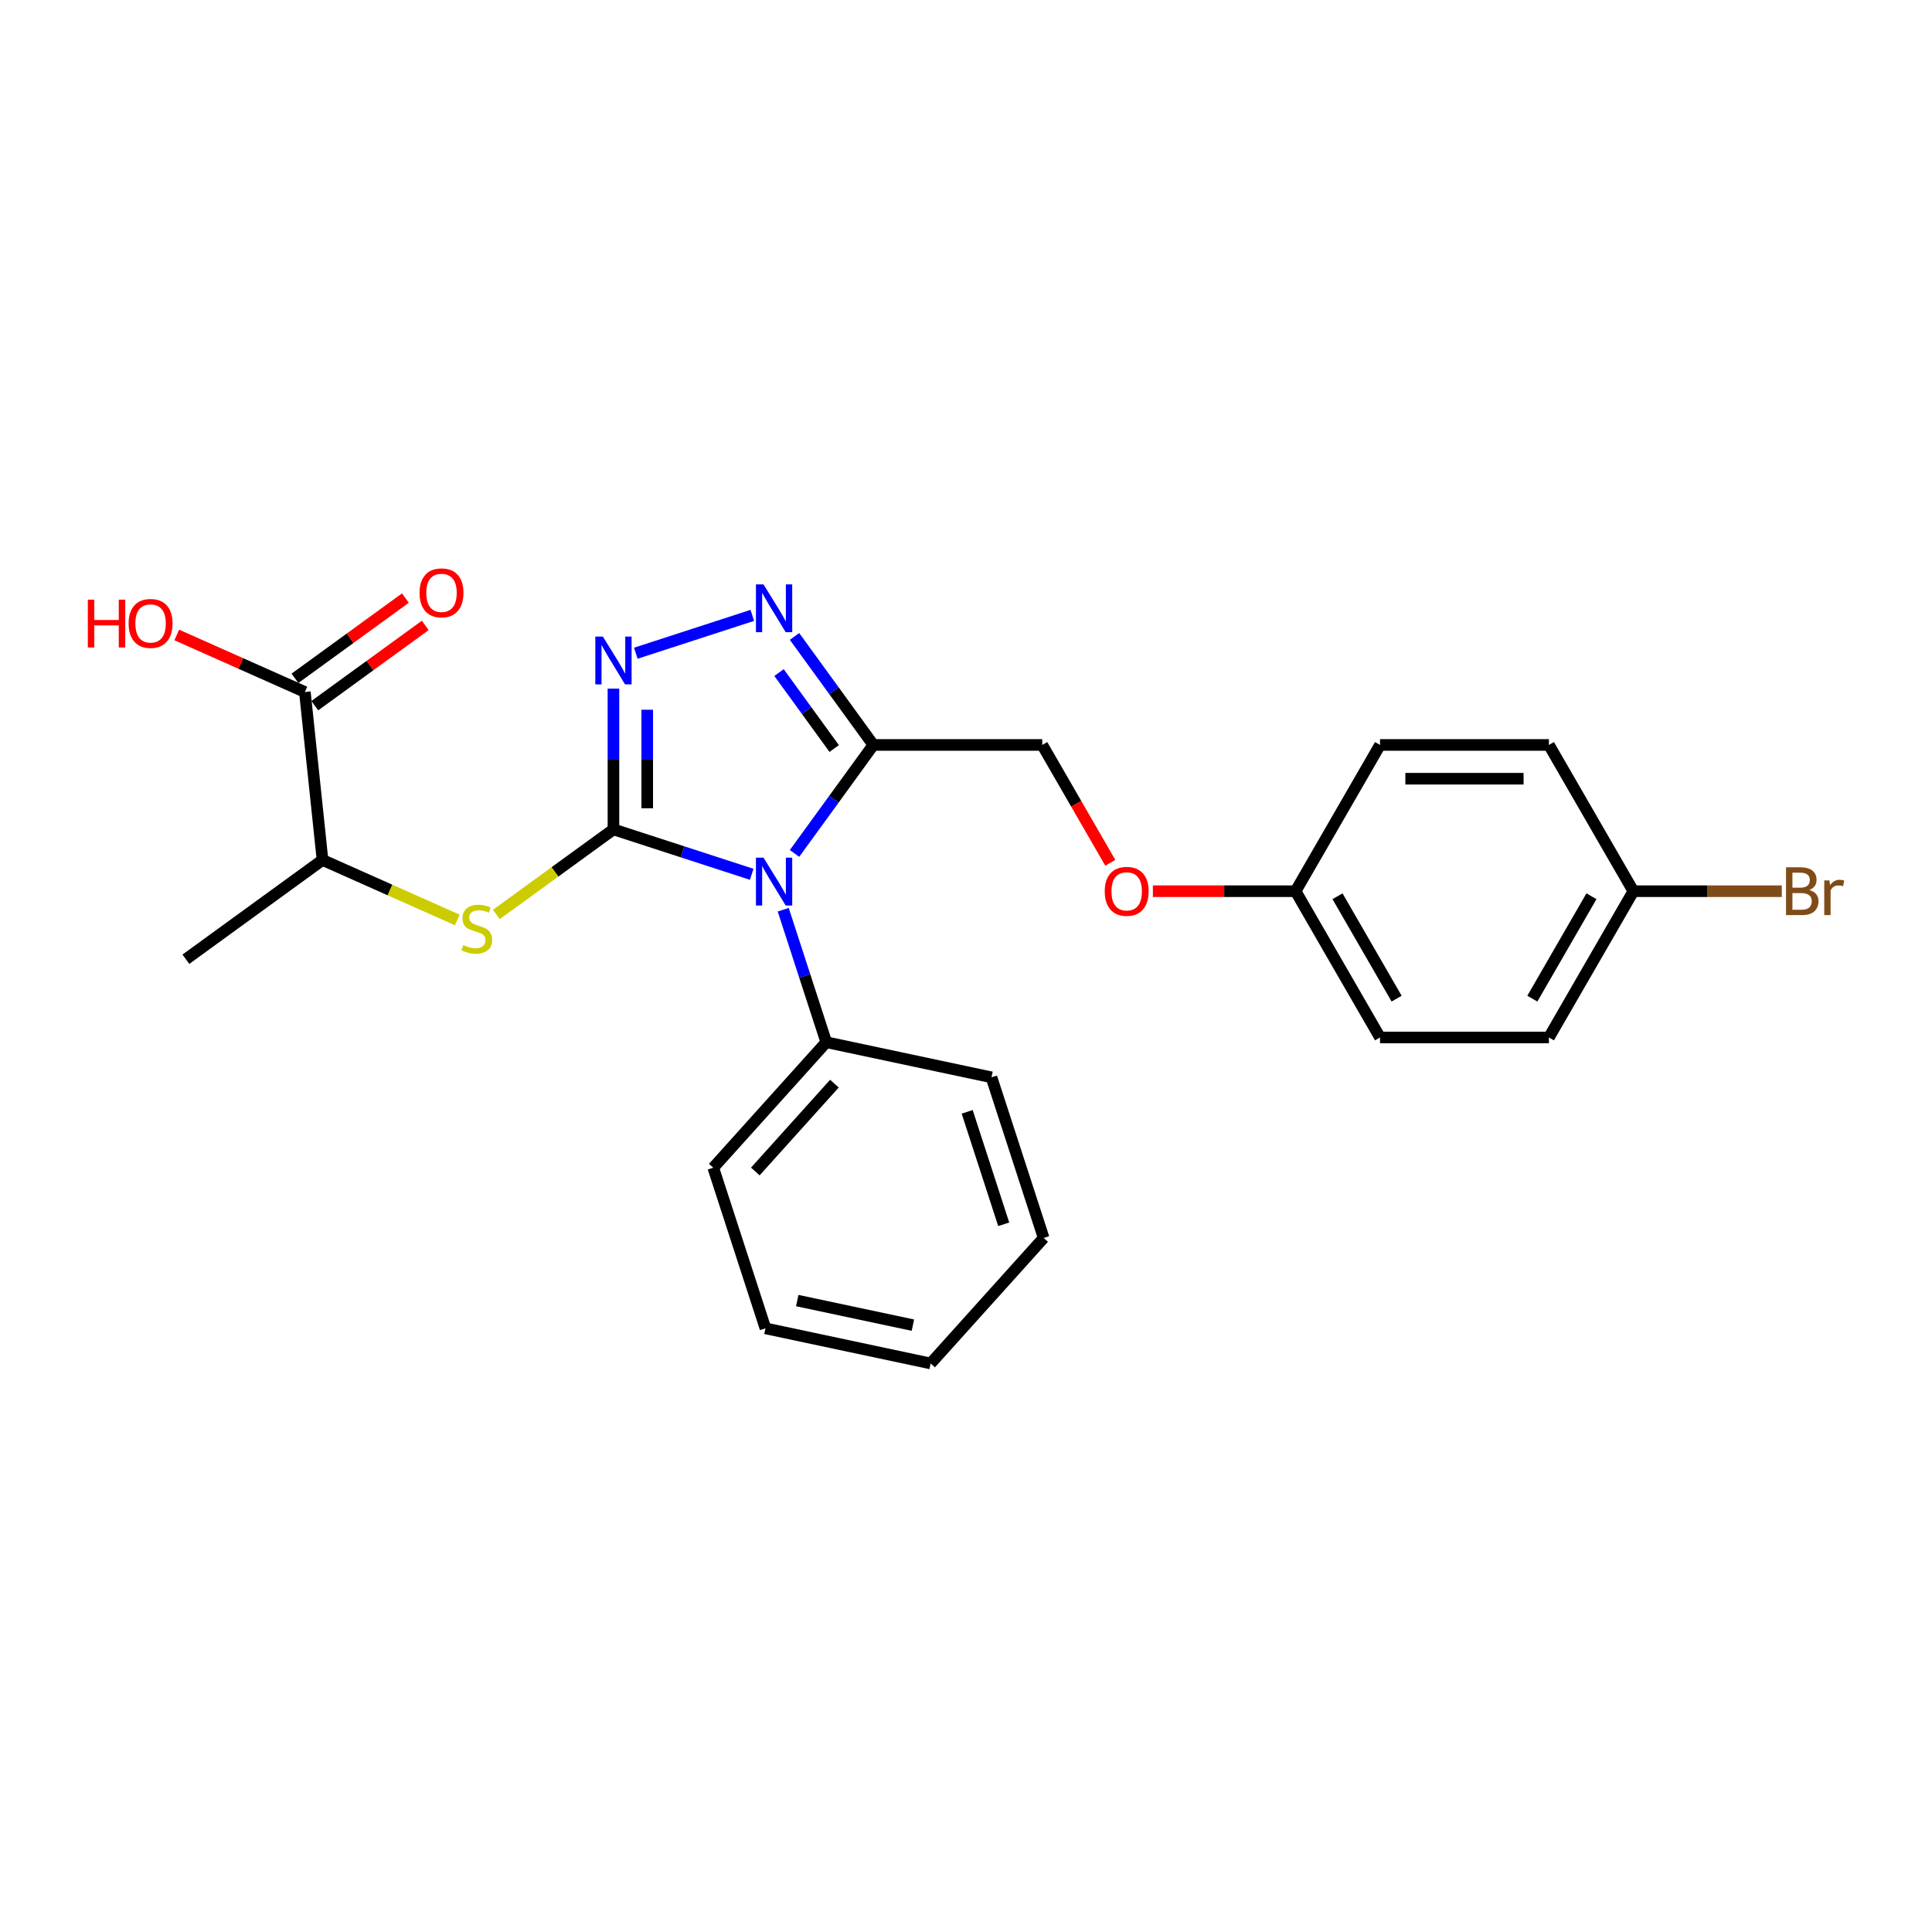 <?xml version='1.0' encoding='iso-8859-1'?>
<svg version='1.1' baseProfile='full'
              xmlns='http://www.w3.org/2000/svg'
                      xmlns:rdkit='http://www.rdkit.org/xml'
                      xmlns:xlink='http://www.w3.org/1999/xlink'
                  xml:space='preserve'
width='1000px' height='1000px' viewBox='0 0 1000 1000'>
<!-- END OF HEADER -->
<rect style='opacity:1.0;fill:#FFFFFF;stroke:none' width='1000' height='1000' x='0' y='0'> </rect>
<path class='bond-0' d='M 317.522,429.29 L 353.305,440.917' style='fill:none;fill-rule:evenodd;stroke:#000000;stroke-width:6px;stroke-linecap:butt;stroke-linejoin:miter;stroke-opacity:1' />
<path class='bond-0' d='M 353.305,440.917 L 389.088,452.543' style='fill:none;fill-rule:evenodd;stroke:#0000FF;stroke-width:6px;stroke-linecap:butt;stroke-linejoin:miter;stroke-opacity:1' />
<path class='bond-1' d='M 317.522,429.29 L 317.522,392.863' style='fill:none;fill-rule:evenodd;stroke:#000000;stroke-width:6px;stroke-linecap:butt;stroke-linejoin:miter;stroke-opacity:1' />
<path class='bond-1' d='M 317.522,392.863 L 317.522,356.435' style='fill:none;fill-rule:evenodd;stroke:#0000FF;stroke-width:6px;stroke-linecap:butt;stroke-linejoin:miter;stroke-opacity:1' />
<path class='bond-1' d='M 335.006,418.362 L 335.006,392.863' style='fill:none;fill-rule:evenodd;stroke:#000000;stroke-width:6px;stroke-linecap:butt;stroke-linejoin:miter;stroke-opacity:1' />
<path class='bond-1' d='M 335.006,392.863 L 335.006,367.364' style='fill:none;fill-rule:evenodd;stroke:#0000FF;stroke-width:6px;stroke-linecap:butt;stroke-linejoin:miter;stroke-opacity:1' />
<path class='bond-4' d='M 317.522,429.29 L 287.222,451.304' style='fill:none;fill-rule:evenodd;stroke:#000000;stroke-width:6px;stroke-linecap:butt;stroke-linejoin:miter;stroke-opacity:1' />
<path class='bond-4' d='M 287.222,451.304 L 256.922,473.319' style='fill:none;fill-rule:evenodd;stroke:#CCCC00;stroke-width:6px;stroke-linecap:butt;stroke-linejoin:miter;stroke-opacity:1' />
<path class='bond-2' d='M 411.243,441.74 L 431.645,413.66' style='fill:none;fill-rule:evenodd;stroke:#0000FF;stroke-width:6px;stroke-linecap:butt;stroke-linejoin:miter;stroke-opacity:1' />
<path class='bond-2' d='M 431.645,413.66 L 452.046,385.581' style='fill:none;fill-rule:evenodd;stroke:#000000;stroke-width:6px;stroke-linecap:butt;stroke-linejoin:miter;stroke-opacity:1' />
<path class='bond-6' d='M 405.394,470.868 L 416.535,505.156' style='fill:none;fill-rule:evenodd;stroke:#0000FF;stroke-width:6px;stroke-linecap:butt;stroke-linejoin:miter;stroke-opacity:1' />
<path class='bond-6' d='M 416.535,505.156 L 427.676,539.444' style='fill:none;fill-rule:evenodd;stroke:#000000;stroke-width:6px;stroke-linecap:butt;stroke-linejoin:miter;stroke-opacity:1' />
<path class='bond-3' d='M 329.096,338.111 L 389.392,318.52' style='fill:none;fill-rule:evenodd;stroke:#0000FF;stroke-width:6px;stroke-linecap:butt;stroke-linejoin:miter;stroke-opacity:1' />
<path class='bond-8' d='M 452.046,385.581 L 539.464,385.581' style='fill:none;fill-rule:evenodd;stroke:#000000;stroke-width:6px;stroke-linecap:butt;stroke-linejoin:miter;stroke-opacity:1' />
<path class='bond-25' d='M 452.046,385.581 L 431.645,357.501' style='fill:none;fill-rule:evenodd;stroke:#000000;stroke-width:6px;stroke-linecap:butt;stroke-linejoin:miter;stroke-opacity:1' />
<path class='bond-25' d='M 431.645,357.501 L 411.243,329.422' style='fill:none;fill-rule:evenodd;stroke:#0000FF;stroke-width:6px;stroke-linecap:butt;stroke-linejoin:miter;stroke-opacity:1' />
<path class='bond-25' d='M 431.781,387.434 L 417.5,367.778' style='fill:none;fill-rule:evenodd;stroke:#000000;stroke-width:6px;stroke-linecap:butt;stroke-linejoin:miter;stroke-opacity:1' />
<path class='bond-25' d='M 417.5,367.778 L 403.219,348.122' style='fill:none;fill-rule:evenodd;stroke:#0000FF;stroke-width:6px;stroke-linecap:butt;stroke-linejoin:miter;stroke-opacity:1' />
<path class='bond-7' d='M 236.676,476.167 L 201.807,460.642' style='fill:none;fill-rule:evenodd;stroke:#CCCC00;stroke-width:6px;stroke-linecap:butt;stroke-linejoin:miter;stroke-opacity:1' />
<path class='bond-7' d='M 201.807,460.642 L 166.938,445.117' style='fill:none;fill-rule:evenodd;stroke:#000000;stroke-width:6px;stroke-linecap:butt;stroke-linejoin:miter;stroke-opacity:1' />
<path class='bond-5' d='M 157.8,358.177 L 166.938,445.117' style='fill:none;fill-rule:evenodd;stroke:#000000;stroke-width:6px;stroke-linecap:butt;stroke-linejoin:miter;stroke-opacity:1' />
<path class='bond-9' d='M 162.939,365.25 L 191.525,344.48' style='fill:none;fill-rule:evenodd;stroke:#000000;stroke-width:6px;stroke-linecap:butt;stroke-linejoin:miter;stroke-opacity:1' />
<path class='bond-9' d='M 191.525,344.48 L 220.112,323.711' style='fill:none;fill-rule:evenodd;stroke:#FF0000;stroke-width:6px;stroke-linecap:butt;stroke-linejoin:miter;stroke-opacity:1' />
<path class='bond-9' d='M 152.662,351.105 L 181.249,330.336' style='fill:none;fill-rule:evenodd;stroke:#000000;stroke-width:6px;stroke-linecap:butt;stroke-linejoin:miter;stroke-opacity:1' />
<path class='bond-9' d='M 181.249,330.336 L 209.835,309.566' style='fill:none;fill-rule:evenodd;stroke:#FF0000;stroke-width:6px;stroke-linecap:butt;stroke-linejoin:miter;stroke-opacity:1' />
<path class='bond-12' d='M 157.8,358.177 L 124.645,343.416' style='fill:none;fill-rule:evenodd;stroke:#000000;stroke-width:6px;stroke-linecap:butt;stroke-linejoin:miter;stroke-opacity:1' />
<path class='bond-12' d='M 124.645,343.416 L 91.489,328.654' style='fill:none;fill-rule:evenodd;stroke:#FF0000;stroke-width:6px;stroke-linecap:butt;stroke-linejoin:miter;stroke-opacity:1' />
<path class='bond-20' d='M 427.676,539.444 L 369.181,604.409' style='fill:none;fill-rule:evenodd;stroke:#000000;stroke-width:6px;stroke-linecap:butt;stroke-linejoin:miter;stroke-opacity:1' />
<path class='bond-20' d='M 431.895,560.888 L 390.949,606.363' style='fill:none;fill-rule:evenodd;stroke:#000000;stroke-width:6px;stroke-linecap:butt;stroke-linejoin:miter;stroke-opacity:1' />
<path class='bond-21' d='M 427.676,539.444 L 513.184,557.619' style='fill:none;fill-rule:evenodd;stroke:#000000;stroke-width:6px;stroke-linecap:butt;stroke-linejoin:miter;stroke-opacity:1' />
<path class='bond-19' d='M 166.938,445.117 L 96.215,496.501' style='fill:none;fill-rule:evenodd;stroke:#000000;stroke-width:6px;stroke-linecap:butt;stroke-linejoin:miter;stroke-opacity:1' />
<path class='bond-10' d='M 539.464,385.581 L 557.074,416.082' style='fill:none;fill-rule:evenodd;stroke:#000000;stroke-width:6px;stroke-linecap:butt;stroke-linejoin:miter;stroke-opacity:1' />
<path class='bond-10' d='M 557.074,416.082 L 574.684,446.584' style='fill:none;fill-rule:evenodd;stroke:#FF0000;stroke-width:6px;stroke-linecap:butt;stroke-linejoin:miter;stroke-opacity:1' />
<path class='bond-11' d='M 596.723,461.288 L 633.658,461.288' style='fill:none;fill-rule:evenodd;stroke:#FF0000;stroke-width:6px;stroke-linecap:butt;stroke-linejoin:miter;stroke-opacity:1' />
<path class='bond-11' d='M 633.658,461.288 L 670.592,461.288' style='fill:none;fill-rule:evenodd;stroke:#000000;stroke-width:6px;stroke-linecap:butt;stroke-linejoin:miter;stroke-opacity:1' />
<path class='bond-15' d='M 670.592,461.288 L 714.302,385.581' style='fill:none;fill-rule:evenodd;stroke:#000000;stroke-width:6px;stroke-linecap:butt;stroke-linejoin:miter;stroke-opacity:1' />
<path class='bond-16' d='M 670.592,461.288 L 714.302,536.994' style='fill:none;fill-rule:evenodd;stroke:#000000;stroke-width:6px;stroke-linecap:butt;stroke-linejoin:miter;stroke-opacity:1' />
<path class='bond-16' d='M 692.29,463.902 L 722.886,516.897' style='fill:none;fill-rule:evenodd;stroke:#000000;stroke-width:6px;stroke-linecap:butt;stroke-linejoin:miter;stroke-opacity:1' />
<path class='bond-13' d='M 845.429,461.288 L 801.72,536.994' style='fill:none;fill-rule:evenodd;stroke:#000000;stroke-width:6px;stroke-linecap:butt;stroke-linejoin:miter;stroke-opacity:1' />
<path class='bond-13' d='M 823.732,463.902 L 793.135,516.897' style='fill:none;fill-rule:evenodd;stroke:#000000;stroke-width:6px;stroke-linecap:butt;stroke-linejoin:miter;stroke-opacity:1' />
<path class='bond-14' d='M 845.429,461.288 L 883.841,461.288' style='fill:none;fill-rule:evenodd;stroke:#000000;stroke-width:6px;stroke-linecap:butt;stroke-linejoin:miter;stroke-opacity:1' />
<path class='bond-14' d='M 883.841,461.288 L 922.253,461.288' style='fill:none;fill-rule:evenodd;stroke:#7F4C19;stroke-width:6px;stroke-linecap:butt;stroke-linejoin:miter;stroke-opacity:1' />
<path class='bond-27' d='M 845.429,461.288 L 801.72,385.581' style='fill:none;fill-rule:evenodd;stroke:#000000;stroke-width:6px;stroke-linecap:butt;stroke-linejoin:miter;stroke-opacity:1' />
<path class='bond-18' d='M 714.302,385.581 L 801.72,385.581' style='fill:none;fill-rule:evenodd;stroke:#000000;stroke-width:6px;stroke-linecap:butt;stroke-linejoin:miter;stroke-opacity:1' />
<path class='bond-18' d='M 727.414,403.065 L 788.607,403.065' style='fill:none;fill-rule:evenodd;stroke:#000000;stroke-width:6px;stroke-linecap:butt;stroke-linejoin:miter;stroke-opacity:1' />
<path class='bond-17' d='M 714.302,536.994 L 801.72,536.994' style='fill:none;fill-rule:evenodd;stroke:#000000;stroke-width:6px;stroke-linecap:butt;stroke-linejoin:miter;stroke-opacity:1' />
<path class='bond-23' d='M 369.181,604.409 L 396.195,687.549' style='fill:none;fill-rule:evenodd;stroke:#000000;stroke-width:6px;stroke-linecap:butt;stroke-linejoin:miter;stroke-opacity:1' />
<path class='bond-22' d='M 513.184,557.619 L 540.198,640.76' style='fill:none;fill-rule:evenodd;stroke:#000000;stroke-width:6px;stroke-linecap:butt;stroke-linejoin:miter;stroke-opacity:1' />
<path class='bond-22' d='M 500.608,575.493 L 519.518,633.691' style='fill:none;fill-rule:evenodd;stroke:#000000;stroke-width:6px;stroke-linecap:butt;stroke-linejoin:miter;stroke-opacity:1' />
<path class='bond-24' d='M 540.198,640.76 L 481.704,705.724' style='fill:none;fill-rule:evenodd;stroke:#000000;stroke-width:6px;stroke-linecap:butt;stroke-linejoin:miter;stroke-opacity:1' />
<path class='bond-26' d='M 396.195,687.549 L 481.704,705.724' style='fill:none;fill-rule:evenodd;stroke:#000000;stroke-width:6px;stroke-linecap:butt;stroke-linejoin:miter;stroke-opacity:1' />
<path class='bond-26' d='M 412.657,673.174 L 472.513,685.896' style='fill:none;fill-rule:evenodd;stroke:#000000;stroke-width:6px;stroke-linecap:butt;stroke-linejoin:miter;stroke-opacity:1' />
<path  class='atom-1' d='M 395.19 443.926
L 403.302 457.038
Q 404.106 458.332, 405.4 460.675
Q 406.694 463.018, 406.764 463.158
L 406.764 443.926
L 410.051 443.926
L 410.051 468.683
L 406.659 468.683
L 397.952 454.346
Q 396.938 452.667, 395.854 450.744
Q 394.805 448.821, 394.49 448.227
L 394.49 468.683
L 391.273 468.683
L 391.273 443.926
L 395.19 443.926
' fill='#0000FF'/>
<path  class='atom-2' d='M 312.05 329.493
L 320.162 342.606
Q 320.966 343.9, 322.26 346.242
Q 323.554 348.585, 323.624 348.725
L 323.624 329.493
L 326.911 329.493
L 326.911 354.25
L 323.519 354.25
L 314.812 339.913
Q 313.798 338.235, 312.714 336.312
Q 311.665 334.389, 311.35 333.794
L 311.35 354.25
L 308.133 354.25
L 308.133 329.493
L 312.05 329.493
' fill='#0000FF'/>
<path  class='atom-4' d='M 395.19 302.479
L 403.302 315.592
Q 404.106 316.886, 405.4 319.229
Q 406.694 321.571, 406.764 321.711
L 406.764 302.479
L 410.051 302.479
L 410.051 327.236
L 406.659 327.236
L 397.952 312.9
Q 396.938 311.221, 395.854 309.298
Q 394.805 307.375, 394.49 306.78
L 394.49 327.236
L 391.273 327.236
L 391.273 302.479
L 395.19 302.479
' fill='#0000FF'/>
<path  class='atom-5' d='M 239.805 489.171
Q 240.085 489.276, 241.239 489.765
Q 242.393 490.255, 243.652 490.569
Q 244.946 490.849, 246.204 490.849
Q 248.547 490.849, 249.911 489.73
Q 251.275 488.576, 251.275 486.583
Q 251.275 485.219, 250.575 484.38
Q 249.911 483.541, 248.862 483.086
Q 247.813 482.632, 246.065 482.107
Q 243.862 481.443, 242.533 480.813
Q 241.239 480.184, 240.295 478.855
Q 239.386 477.527, 239.386 475.289
Q 239.386 472.176, 241.484 470.253
Q 243.617 468.33, 247.813 468.33
Q 250.68 468.33, 253.932 469.694
L 253.128 472.386
Q 250.156 471.162, 247.918 471.162
Q 245.505 471.162, 244.176 472.176
Q 242.848 473.156, 242.883 474.869
Q 242.883 476.198, 243.547 477.002
Q 244.246 477.806, 245.225 478.261
Q 246.239 478.715, 247.918 479.24
Q 250.156 479.939, 251.485 480.639
Q 252.813 481.338, 253.757 482.772
Q 254.736 484.17, 254.736 486.583
Q 254.736 490.01, 252.429 491.863
Q 250.156 493.681, 246.344 493.681
Q 244.141 493.681, 242.463 493.192
Q 240.819 492.737, 238.861 491.933
L 239.805 489.171
' fill='#CCCC00'/>
<path  class='atom-10' d='M 217.159 306.864
Q 217.159 300.92, 220.096 297.598
Q 223.034 294.276, 228.523 294.276
Q 234.013 294.276, 236.951 297.598
Q 239.888 300.92, 239.888 306.864
Q 239.888 312.878, 236.916 316.305
Q 233.943 319.697, 228.523 319.697
Q 223.068 319.697, 220.096 316.305
Q 217.159 312.913, 217.159 306.864
M 228.523 316.9
Q 232.3 316.9, 234.328 314.382
Q 236.391 311.829, 236.391 306.864
Q 236.391 302.004, 234.328 299.556
Q 232.3 297.073, 228.523 297.073
Q 224.747 297.073, 222.684 299.521
Q 220.656 301.969, 220.656 306.864
Q 220.656 311.864, 222.684 314.382
Q 224.747 316.9, 228.523 316.9
' fill='#FF0000'/>
<path  class='atom-11' d='M 571.809 461.358
Q 571.809 455.413, 574.746 452.091
Q 577.684 448.769, 583.174 448.769
Q 588.663 448.769, 591.601 452.091
Q 594.538 455.413, 594.538 461.358
Q 594.538 467.372, 591.566 470.799
Q 588.593 474.191, 583.174 474.191
Q 577.719 474.191, 574.746 470.799
Q 571.809 467.407, 571.809 461.358
M 583.174 471.393
Q 586.95 471.393, 588.978 468.876
Q 591.041 466.323, 591.041 461.358
Q 591.041 456.497, 588.978 454.049
Q 586.95 451.567, 583.174 451.567
Q 579.397 451.567, 577.334 454.014
Q 575.306 456.462, 575.306 461.358
Q 575.306 466.358, 577.334 468.876
Q 579.397 471.393, 583.174 471.393
' fill='#FF0000'/>
<path  class='atom-13' d='M 45.455 310.382
L 48.811 310.382
L 48.811 320.908
L 61.47 320.908
L 61.47 310.382
L 64.826 310.382
L 64.826 335.139
L 61.47 335.139
L 61.47 323.705
L 48.811 323.705
L 48.811 335.139
L 45.455 335.139
L 45.455 310.382
' fill='#FF0000'/>
<path  class='atom-13' d='M 66.575 322.691
Q 66.575 316.747, 69.512 313.425
Q 72.449 310.103, 77.939 310.103
Q 83.429 310.103, 86.367 313.425
Q 89.304 316.747, 89.304 322.691
Q 89.304 328.705, 86.332 332.132
Q 83.359 335.524, 77.939 335.524
Q 72.484 335.524, 69.512 332.132
Q 66.575 328.74, 66.575 322.691
M 77.939 332.727
Q 81.716 332.727, 83.744 330.209
Q 85.807 327.656, 85.807 322.691
Q 85.807 317.831, 83.744 315.383
Q 81.716 312.9, 77.939 312.9
Q 74.163 312.9, 72.1 315.348
Q 70.072 317.796, 70.072 322.691
Q 70.072 327.691, 72.1 330.209
Q 74.163 332.727, 77.939 332.727
' fill='#FF0000'/>
<path  class='atom-15' d='M 936.467 460.658
Q 938.845 461.323, 940.034 462.791
Q 941.258 464.225, 941.258 466.358
Q 941.258 469.785, 939.055 471.743
Q 936.887 473.666, 932.761 473.666
L 924.438 473.666
L 924.438 448.909
L 931.747 448.909
Q 935.978 448.909, 938.111 450.623
Q 940.244 452.336, 940.244 455.483
Q 940.244 459.225, 936.467 460.658
M 927.76 451.707
L 927.76 459.469
L 931.747 459.469
Q 934.194 459.469, 935.453 458.49
Q 936.747 457.476, 936.747 455.483
Q 936.747 451.707, 931.747 451.707
L 927.76 451.707
M 932.761 470.869
Q 935.173 470.869, 936.467 469.715
Q 937.761 468.561, 937.761 466.358
Q 937.761 464.33, 936.327 463.316
Q 934.929 462.267, 932.236 462.267
L 927.76 462.267
L 927.76 470.869
L 932.761 470.869
' fill='#7F4C19'/>
<path  class='atom-15' d='M 946.888 455.693
L 947.272 458.176
Q 949.16 455.378, 952.238 455.378
Q 953.217 455.378, 954.545 455.728
L 954.021 458.665
Q 952.517 458.315, 951.678 458.315
Q 950.209 458.315, 949.23 458.91
Q 948.286 459.469, 947.517 460.833
L 947.517 473.666
L 944.23 473.666
L 944.23 455.693
L 946.888 455.693
' fill='#7F4C19'/>
</svg>
